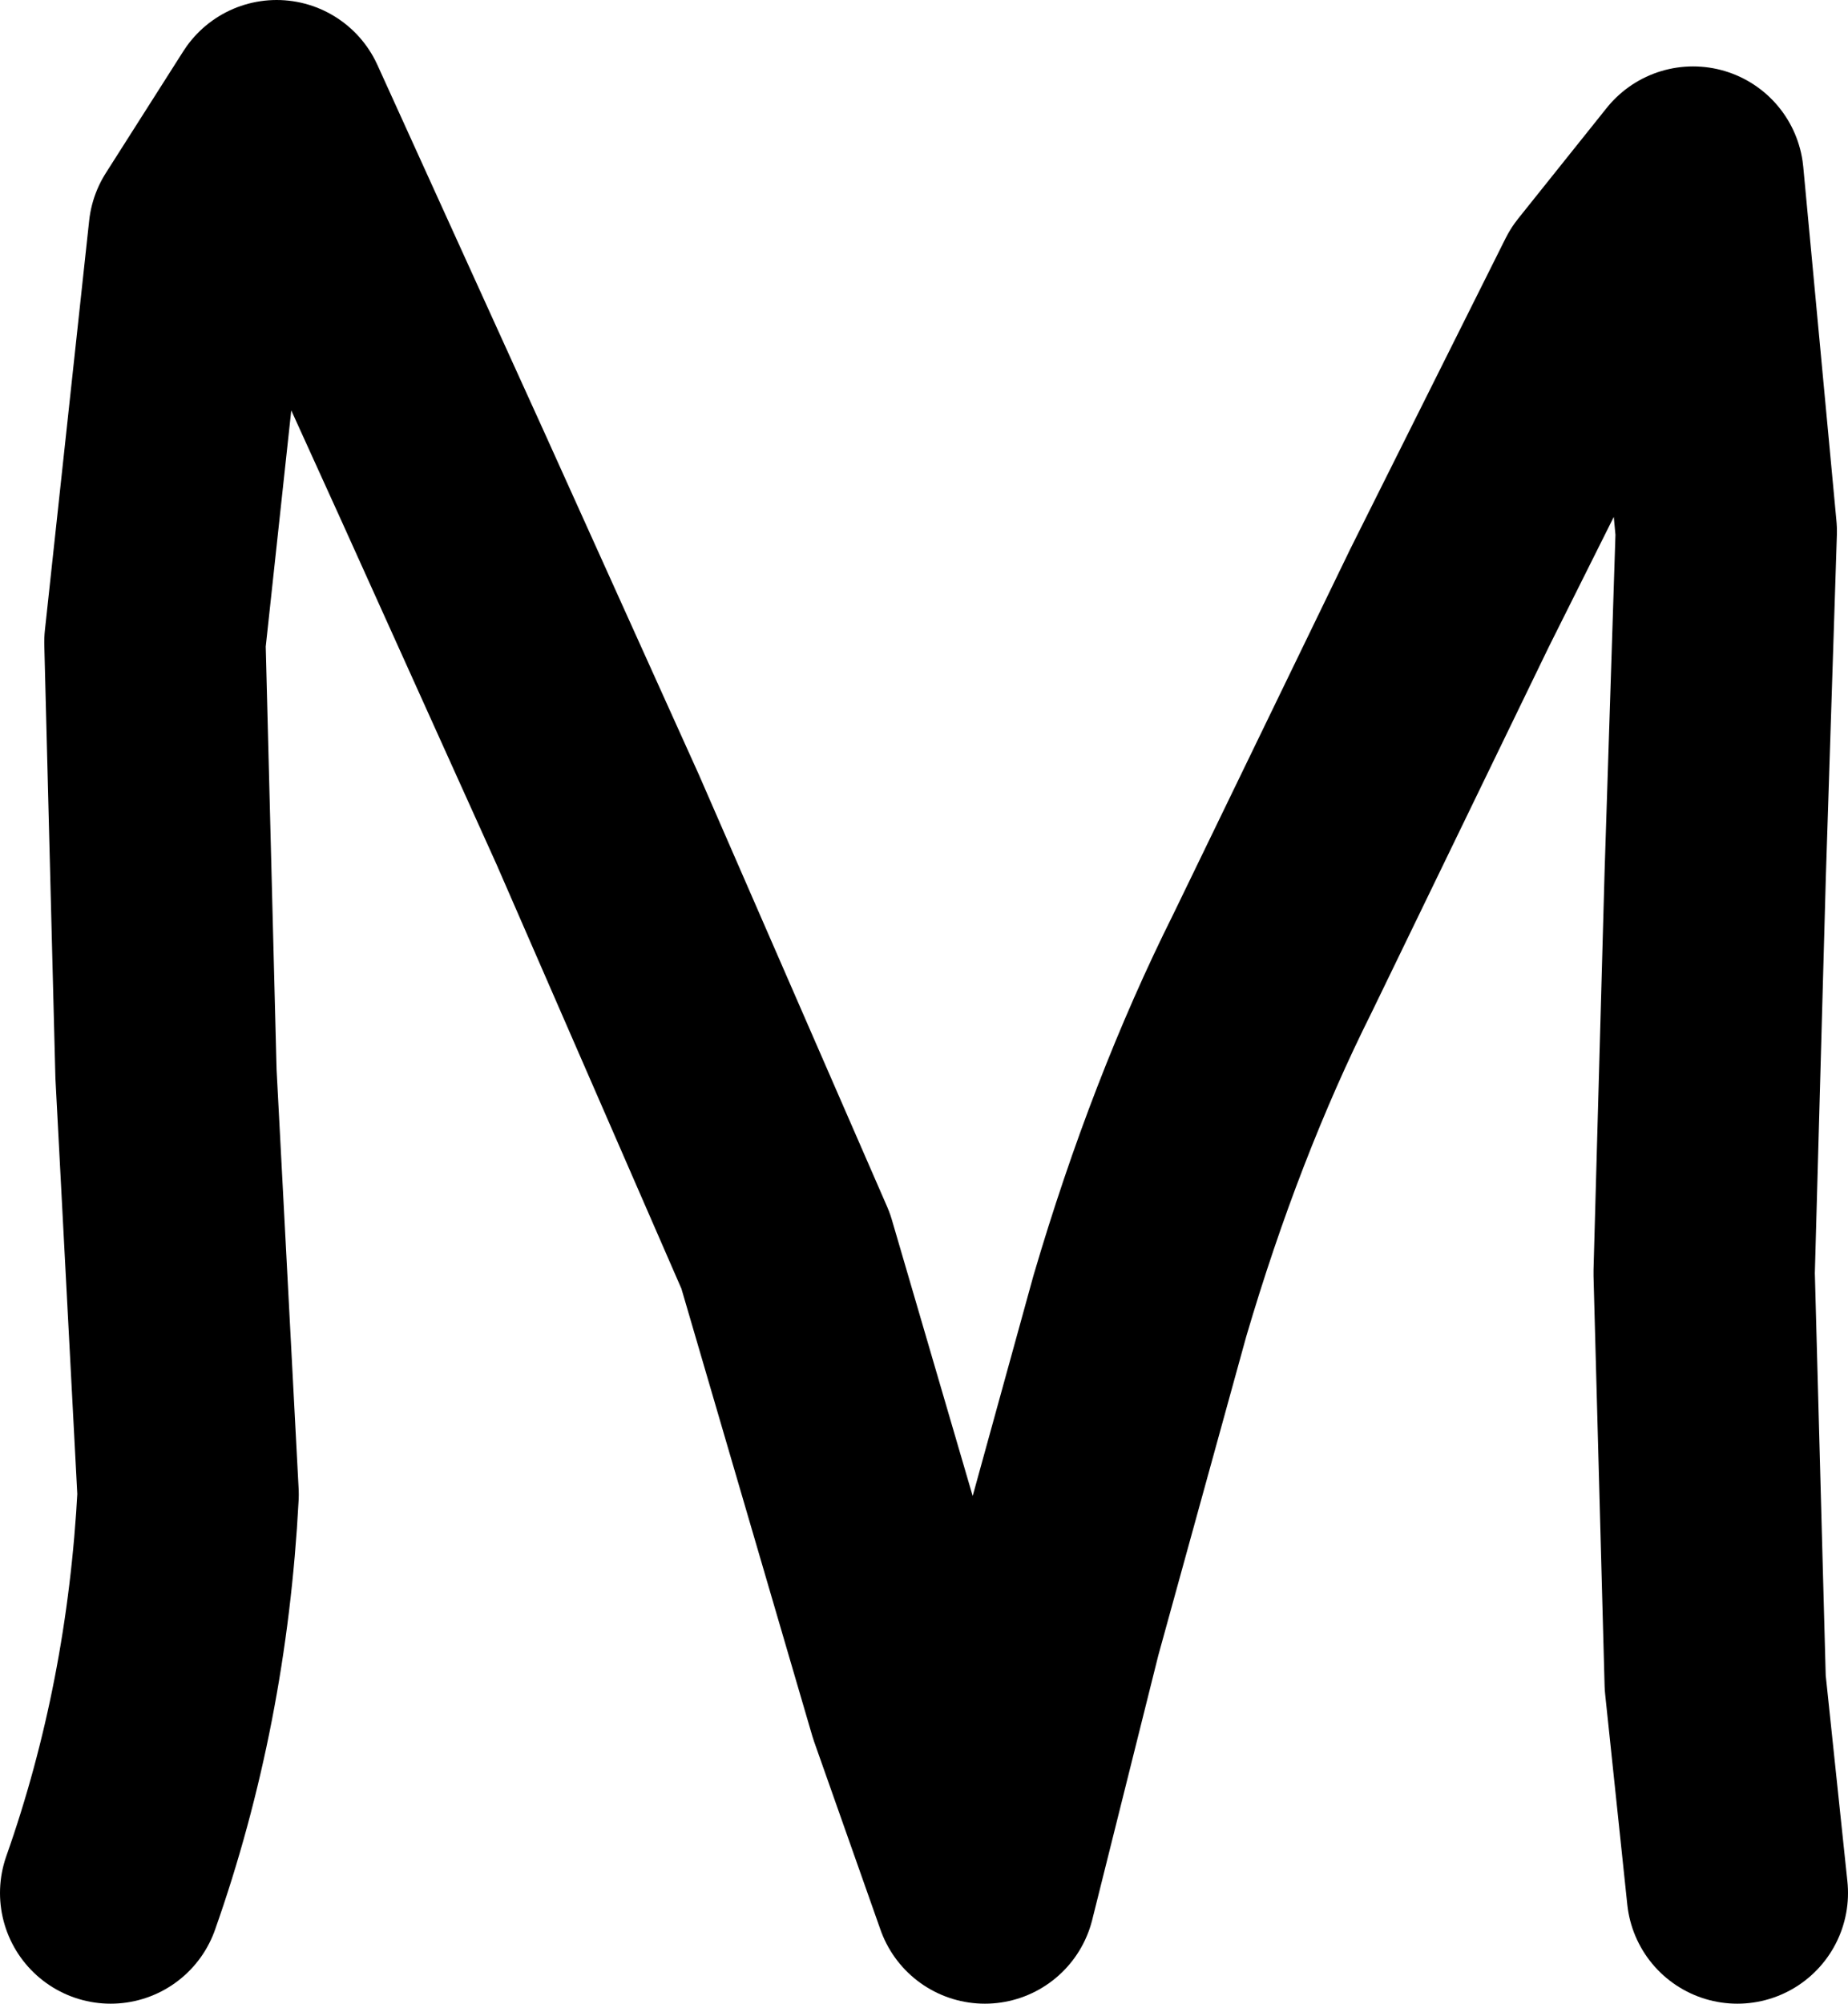 <?xml version="1.0" encoding="UTF-8" standalone="no"?>
<svg xmlns:xlink="http://www.w3.org/1999/xlink" height="9.05px" width="8.35px" xmlns="http://www.w3.org/2000/svg">
  <g transform="matrix(1.0, 0.0, 0.0, 1.0, 4.3, 4.85)">
    <path d="M-3.8 3.7 Q-3.5 2.85 -3.45 1.9 L-3.55 0.0 -3.6 -1.95 -3.4 -3.8 -3.05 -4.35 -2.3 -2.7 -1.6 -1.15 -0.75 0.8 -0.15 2.85 0.15 3.7 0.45 2.5 0.85 1.05 Q1.1 0.2 1.45 -0.5 L2.25 -2.15 2.95 -3.55 3.35 -4.05 3.5 -2.45 3.45 -0.9 3.4 0.9 3.45 2.75 3.55 3.7" fill="none" stroke="#000000" stroke-linecap="round" stroke-linejoin="round" stroke-width="1.0"/>
  </g>
</svg>
